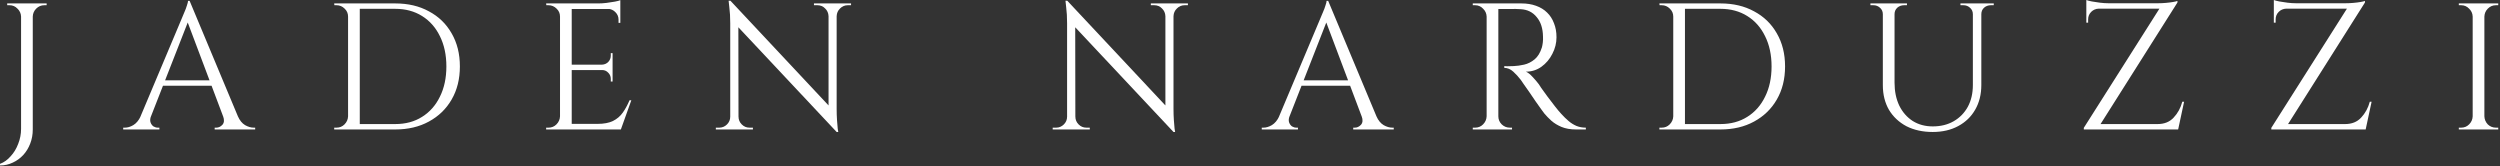 <?xml version="1.0" encoding="UTF-8"?>
<svg xmlns="http://www.w3.org/2000/svg" width="361" height="24" viewBox="0 0 361 24" fill="none">
  <rect x="0" y="0" width="361" height="24" fill="#333333" stroke="none"/>
  <path d="M358.745 0.494V18.694H357.055V0.494H358.745ZM357.133 16.796V18.694H355.053V18.434C355.053 18.434 355.105 18.434 355.209 18.434C355.331 18.434 355.391 18.434 355.391 18.434C355.842 18.434 356.223 18.278 356.535 17.966C356.865 17.636 357.038 17.246 357.055 16.796H357.133ZM357.133 2.392H357.055C357.038 1.941 356.865 1.56 356.535 1.248C356.223 0.918 355.842 0.754 355.391 0.754C355.391 0.754 355.331 0.754 355.209 0.754C355.105 0.754 355.053 0.754 355.053 0.754V0.494H357.133V2.392ZM358.667 16.796H358.745C358.763 17.246 358.927 17.636 359.239 17.966C359.569 18.278 359.959 18.434 360.409 18.434C360.409 18.434 360.461 18.434 360.565 18.434C360.669 18.434 360.73 18.434 360.747 18.434V18.694H358.667V16.796ZM358.667 2.392V0.494H360.747V0.754C360.73 0.754 360.669 0.754 360.565 0.754C360.461 0.754 360.409 0.754 360.409 0.754C359.959 0.754 359.569 0.918 359.239 1.248C358.927 1.56 358.763 1.941 358.745 2.392H358.667Z" fill="white"></path>
  <path d="M341.498 0.13C341.498 0.13 341.498 0.173 341.498 0.26C341.498 0.329 341.498 0.364 341.498 0.364L329.902 18.694H327.978V18.46L338.898 1.248H328.342V0.468H338.742C339.088 0.468 339.452 0.451 339.834 0.416C340.232 0.381 340.579 0.338 340.874 0.286C341.186 0.234 341.394 0.182 341.498 0.13ZM341.68 17.914L341.524 18.694H329.642V17.914H341.68ZM342.46 14.69L341.602 18.694H338.17L338.352 18.044L338.638 17.914C339.608 17.914 340.38 17.602 340.952 16.978C341.541 16.354 341.957 15.591 342.2 14.69H342.46ZM330.136 1.248C329.702 1.265 329.338 1.421 329.044 1.716C328.749 2.011 328.602 2.375 328.602 2.808V3.276H328.342V1.17H330.136V1.248ZM328.342 0C328.515 0.069 328.775 0.139 329.122 0.208C329.486 0.277 329.884 0.338 330.318 0.39C330.751 0.442 331.15 0.468 331.514 0.468L328.342 0.754V0Z" fill="white"></path>
  <path d="M314.422 0.13C314.422 0.13 314.422 0.173 314.422 0.26C314.422 0.329 314.422 0.364 314.422 0.364L302.826 18.694H300.902V18.46L311.822 1.248H301.266V0.468H311.666C312.013 0.468 312.377 0.451 312.758 0.416C313.157 0.381 313.504 0.338 313.798 0.286C314.11 0.234 314.318 0.182 314.422 0.13ZM314.604 17.914L314.448 18.694H302.566V17.914H314.604ZM315.384 14.69L314.526 18.694H311.094L311.276 18.044L311.562 17.914C312.533 17.914 313.304 17.602 313.876 16.978C314.466 16.354 314.882 15.591 315.124 14.69H315.384ZM303.06 1.248C302.627 1.265 302.263 1.421 301.968 1.716C301.674 2.011 301.526 2.375 301.526 2.808V3.276H301.266V1.17H303.06V1.248ZM301.266 0C301.44 0.069 301.7 0.139 302.046 0.208C302.41 0.277 302.809 0.338 303.242 0.39C303.676 0.442 304.074 0.468 304.438 0.468L301.266 0.754V0Z" fill="white"></path>
  <path d="M273.572 0.494V11.934C273.572 13.182 273.798 14.282 274.248 15.236C274.716 16.189 275.366 16.934 276.198 17.472C277.03 17.992 277.992 18.252 279.084 18.252C280.246 18.252 281.26 18 282.126 17.498C282.993 16.995 283.669 16.302 284.154 15.418C284.64 14.516 284.882 13.468 284.882 12.272V0.494H286.104V12.272C286.104 13.624 285.81 14.811 285.22 15.834C284.648 16.839 283.834 17.628 282.776 18.2C281.719 18.772 280.488 19.058 279.084 19.058C277.646 19.058 276.38 18.78 275.288 18.226C274.214 17.654 273.373 16.865 272.766 15.86C272.177 14.837 271.882 13.65 271.882 12.298V0.494H273.572ZM271.96 0.494V2.054H271.882C271.882 1.672 271.744 1.36 271.466 1.118C271.206 0.875 270.886 0.754 270.504 0.754C270.504 0.754 270.435 0.754 270.296 0.754C270.158 0.754 270.088 0.754 270.088 0.754V0.494H271.96ZM275.366 0.494V0.754C275.366 0.754 275.297 0.754 275.158 0.754C275.02 0.754 274.95 0.754 274.95 0.754C274.569 0.754 274.24 0.875 273.962 1.118C273.702 1.36 273.572 1.672 273.572 2.054H273.52V0.494H275.366ZM284.96 0.494V2.054H284.882C284.882 1.672 284.744 1.36 284.466 1.118C284.206 0.875 283.886 0.754 283.504 0.754C283.504 0.754 283.435 0.754 283.296 0.754C283.158 0.754 283.088 0.754 283.088 0.754V0.494H284.96ZM287.898 0.494V0.754C287.898 0.754 287.829 0.754 287.69 0.754C287.552 0.754 287.482 0.754 287.482 0.754C287.101 0.754 286.772 0.875 286.494 1.118C286.234 1.36 286.104 1.672 286.104 2.054H286.052V0.494H287.898Z" fill="white"></path>
  <path d="M248.43 0.494C250.285 0.494 251.906 0.875 253.292 1.638C254.696 2.383 255.788 3.44 256.568 4.81C257.366 6.179 257.764 7.774 257.764 9.594C257.764 11.414 257.366 13.008 256.568 14.378C255.788 15.73 254.696 16.787 253.292 17.55C251.906 18.312 250.285 18.694 248.43 18.694H242.866L242.84 17.914C242.84 17.914 243.022 17.914 243.386 17.914C243.768 17.914 244.236 17.914 244.79 17.914C245.362 17.914 245.926 17.914 246.48 17.914C247.035 17.914 247.494 17.914 247.858 17.914C248.24 17.914 248.43 17.914 248.43 17.914C249.921 17.914 251.212 17.567 252.304 16.874C253.414 16.18 254.272 15.21 254.878 13.962C255.502 12.714 255.814 11.258 255.814 9.594C255.814 7.93 255.502 6.474 254.878 5.226C254.272 3.978 253.414 3.007 252.304 2.314C251.195 1.62 249.904 1.274 248.43 1.274C248.43 1.274 248.231 1.274 247.832 1.274C247.451 1.274 246.966 1.274 246.376 1.274C245.804 1.274 245.224 1.274 244.634 1.274C244.062 1.274 243.577 1.274 243.178 1.274C242.78 1.274 242.58 1.274 242.58 1.274V0.494H248.43ZM243.308 0.494V18.694H241.618V0.494H243.308ZM241.696 16.796V18.694H239.616V18.434C239.616 18.434 239.668 18.434 239.772 18.434C239.894 18.434 239.954 18.434 239.954 18.434C240.405 18.434 240.786 18.278 241.098 17.966C241.428 17.636 241.601 17.246 241.618 16.796H241.696ZM241.696 2.392H241.618C241.618 1.941 241.454 1.56 241.124 1.248C240.795 0.918 240.405 0.754 239.954 0.754C239.954 0.754 239.902 0.754 239.798 0.754C239.694 0.754 239.642 0.754 239.642 0.754L239.616 0.494H241.696V2.392Z" fill="white"></path>
  <path d="M216.022 0.494H219.688C220.468 0.494 221.17 0.606 221.794 0.832C222.435 1.057 222.972 1.386 223.406 1.82C223.839 2.236 224.168 2.747 224.394 3.354C224.636 3.943 224.758 4.619 224.758 5.382C224.758 6.214 224.558 7.011 224.16 7.774C223.778 8.536 223.25 9.16 222.574 9.646C221.915 10.114 221.17 10.348 220.338 10.348C220.632 10.469 220.953 10.72 221.3 11.102C221.646 11.466 221.95 11.821 222.21 12.168C222.21 12.168 222.322 12.341 222.548 12.688C222.79 13.017 223.085 13.424 223.432 13.91C223.796 14.395 224.16 14.872 224.524 15.34C224.888 15.808 225.2 16.18 225.46 16.458C225.806 16.839 226.153 17.177 226.5 17.472C226.846 17.766 227.219 18 227.618 18.174C228.034 18.347 228.493 18.434 228.996 18.434V18.694H227.566C226.768 18.694 226.075 18.572 225.486 18.33C224.914 18.087 224.428 17.792 224.03 17.446C223.631 17.082 223.293 16.735 223.016 16.406C222.964 16.336 222.816 16.137 222.574 15.808C222.348 15.478 222.071 15.088 221.742 14.638C221.43 14.17 221.118 13.71 220.806 13.26C220.494 12.809 220.225 12.428 220 12.116C219.774 11.786 219.644 11.596 219.61 11.544C219.28 11.11 218.916 10.712 218.518 10.348C218.119 9.984 217.686 9.802 217.218 9.802V9.542C217.218 9.542 217.348 9.55 217.608 9.568C217.885 9.568 218.214 9.559 218.596 9.542C219.046 9.524 219.54 9.455 220.078 9.334C220.615 9.212 221.118 8.961 221.586 8.58C222.054 8.198 222.409 7.618 222.652 6.838C222.704 6.647 222.747 6.413 222.782 6.136C222.816 5.841 222.825 5.555 222.808 5.278C222.79 4.099 222.487 3.163 221.898 2.47C221.326 1.759 220.554 1.378 219.584 1.326C219.098 1.291 218.596 1.282 218.076 1.3C217.573 1.3 217.148 1.3 216.802 1.3C216.455 1.3 216.282 1.3 216.282 1.3C216.282 1.282 216.256 1.213 216.204 1.092C216.169 0.953 216.126 0.823 216.074 0.702C216.039 0.563 216.022 0.494 216.022 0.494ZM216.36 0.494V18.694H214.67V0.494H216.36ZM214.748 16.796V18.694H212.668V18.434C212.668 18.434 212.72 18.434 212.824 18.434C212.945 18.434 213.006 18.434 213.006 18.434C213.456 18.434 213.838 18.278 214.15 17.966C214.479 17.636 214.652 17.246 214.67 16.796H214.748ZM214.748 2.392H214.67C214.652 1.941 214.479 1.56 214.15 1.248C213.838 0.918 213.456 0.754 213.006 0.754C213.006 0.754 212.945 0.754 212.824 0.754C212.72 0.754 212.668 0.754 212.668 0.754V0.494H214.748V2.392ZM216.282 16.796H216.36C216.36 17.246 216.524 17.636 216.854 17.966C217.183 18.278 217.573 18.434 218.024 18.434C218.024 18.434 218.076 18.434 218.18 18.434C218.284 18.434 218.336 18.434 218.336 18.434V18.694H216.282V16.796Z" fill="white"></path>
  <path d="M191.792 0.13L199.488 18.538H197.278L191.272 2.6L191.792 0.13ZM186.202 16.796C186.081 17.142 186.063 17.437 186.15 17.68C186.237 17.923 186.375 18.113 186.566 18.252C186.774 18.373 186.982 18.434 187.19 18.434H187.424V18.694H182.198V18.434C182.198 18.434 182.241 18.434 182.328 18.434C182.397 18.434 182.432 18.434 182.432 18.434C182.831 18.434 183.238 18.313 183.654 18.07C184.087 17.81 184.443 17.385 184.72 16.796H186.202ZM191.792 0.13L192.026 1.95L185.5 18.616H183.94L190.596 2.808C190.596 2.808 190.639 2.704 190.726 2.496C190.83 2.271 190.943 2.002 191.064 1.69C191.203 1.378 191.315 1.075 191.402 0.78C191.506 0.485 191.558 0.269 191.558 0.13H191.792ZM195.458 11.596V12.376H187.32V11.596H195.458ZM196.628 16.796H198.76C199.02 17.385 199.367 17.81 199.8 18.07C200.233 18.313 200.649 18.434 201.048 18.434C201.048 18.434 201.083 18.434 201.152 18.434C201.221 18.434 201.256 18.434 201.256 18.434V18.694H195.406V18.434H195.64C195.969 18.434 196.264 18.295 196.524 18.018C196.784 17.723 196.819 17.316 196.628 16.796Z" fill="white"></path>
  <path d="M154.114 0.104L169.22 16.224L169.454 19.058L154.348 2.964L154.114 0.104ZM154.166 16.848V18.694H152.008V18.434C152.008 18.434 152.086 18.434 152.242 18.434C152.398 18.434 152.484 18.434 152.502 18.434C152.935 18.434 153.308 18.278 153.62 17.966C153.932 17.654 154.088 17.281 154.088 16.848H154.166ZM155.284 16.848C155.284 17.281 155.44 17.654 155.752 17.966C156.064 18.278 156.436 18.434 156.87 18.434C156.887 18.434 156.974 18.434 157.13 18.434C157.286 18.434 157.364 18.434 157.364 18.434V18.694H155.206V16.848H155.284ZM154.114 0.104L155.258 1.56L155.284 18.694H154.088V3.354C154.088 2.47 154.044 1.707 153.958 1.066C153.888 0.425 153.854 0.104 153.854 0.104H154.114ZM169.454 0.494V15.73C169.454 16.285 169.471 16.822 169.506 17.342C169.54 17.845 169.575 18.261 169.61 18.59C169.662 18.902 169.688 19.058 169.688 19.058H169.454L168.284 17.68V0.494H169.454ZM171.534 0.494V0.754C171.534 0.754 171.456 0.754 171.3 0.754C171.144 0.754 171.066 0.754 171.066 0.754C170.632 0.754 170.26 0.91 169.948 1.222C169.636 1.517 169.471 1.889 169.454 2.34H169.376V0.494H171.534ZM166.178 0.494H168.336V2.34H168.284C168.266 1.889 168.102 1.517 167.79 1.222C167.495 0.91 167.122 0.754 166.672 0.754C166.672 0.754 166.594 0.754 166.438 0.754C166.282 0.754 166.195 0.754 166.178 0.754V0.494Z" fill="white"></path>
  <path d="M105.472 0.104L120.578 16.224L120.812 19.058L105.706 2.964L105.472 0.104ZM105.524 16.848V18.694H103.366V18.434C103.366 18.434 103.444 18.434 103.6 18.434C103.756 18.434 103.843 18.434 103.86 18.434C104.294 18.434 104.666 18.278 104.978 17.966C105.29 17.654 105.446 17.281 105.446 16.848H105.524ZM106.642 16.848C106.642 17.281 106.798 17.654 107.11 17.966C107.422 18.278 107.795 18.434 108.228 18.434C108.246 18.434 108.332 18.434 108.488 18.434C108.644 18.434 108.722 18.434 108.722 18.434V18.694H106.564V16.848H106.642ZM105.472 0.104L106.616 1.56L106.642 18.694H105.446V3.354C105.446 2.47 105.403 1.707 105.316 1.066C105.247 0.425 105.212 0.104 105.212 0.104H105.472ZM120.812 0.494V15.73C120.812 16.285 120.83 16.822 120.864 17.342C120.899 17.845 120.934 18.261 120.968 18.59C121.02 18.902 121.046 19.058 121.046 19.058H120.812L119.642 17.68V0.494H120.812ZM122.892 0.494V0.754C122.892 0.754 122.814 0.754 122.658 0.754C122.502 0.754 122.424 0.754 122.424 0.754C121.991 0.754 121.618 0.91 121.306 1.222C120.994 1.517 120.83 1.889 120.812 2.34H120.734V0.494H122.892ZM117.536 0.494H119.694V2.34H119.642C119.625 1.889 119.46 1.517 119.148 1.222C118.854 0.91 118.481 0.754 118.03 0.754C118.03 0.754 117.952 0.754 117.796 0.754C117.64 0.754 117.554 0.754 117.536 0.754V0.494Z" fill="white"></path>
  <path d="M82.556 0.494V18.694H80.866V0.494H82.556ZM89.576 17.888V18.694H82.478V17.888H89.576ZM88.458 9.334V10.114H82.478V9.334H88.458ZM89.576 0.494V1.3H82.478V0.494H89.576ZM91.162 14.482L89.654 18.694H85.338L86.274 17.888C87.193 17.888 87.938 17.749 88.51 17.472C89.1 17.177 89.576 16.77 89.94 16.25C90.304 15.73 90.625 15.14 90.902 14.482H91.162ZM88.458 10.062V11.778H88.198V11.388C88.198 11.041 88.077 10.746 87.834 10.504C87.592 10.244 87.297 10.114 86.95 10.114V10.062H88.458ZM88.458 7.67V9.386H86.95V9.334C87.297 9.317 87.592 9.187 87.834 8.944C88.077 8.684 88.198 8.381 88.198 8.034V7.67H88.458ZM89.576 1.222V3.302H89.316V2.834C89.316 2.418 89.169 2.063 88.874 1.768C88.58 1.456 88.216 1.291 87.782 1.274V1.222H89.576ZM89.576 0.026V0.78L86.404 0.494C86.786 0.494 87.184 0.468 87.6 0.416C88.034 0.364 88.432 0.303 88.796 0.234C89.16 0.165 89.42 0.095 89.576 0.026ZM80.944 16.796V18.694H78.864V18.434C78.864 18.434 78.916 18.434 79.02 18.434C79.142 18.434 79.202 18.434 79.202 18.434C79.653 18.434 80.034 18.278 80.346 17.966C80.676 17.637 80.849 17.247 80.866 16.796H80.944ZM80.944 2.392H80.866C80.866 1.941 80.702 1.56 80.372 1.248C80.043 0.919 79.653 0.754 79.202 0.754C79.202 0.754 79.15 0.754 79.046 0.754C78.942 0.754 78.89 0.754 78.89 0.754L78.864 0.494H80.944V2.392Z" fill="white"></path>
  <path d="M57.074 0.494C58.928 0.494 60.549 0.875 61.935 1.638C63.34 2.383 64.431 3.44 65.212 4.81C66.009 6.179 66.407 7.774 66.407 9.594C66.407 11.414 66.009 13.008 65.212 14.378C64.431 15.73 63.34 16.787 61.935 17.55C60.549 18.312 58.928 18.694 57.074 18.694H51.51L51.483 17.914C51.483 17.914 51.666 17.914 52.029 17.914C52.411 17.914 52.879 17.914 53.434 17.914C54.005 17.914 54.569 17.914 55.123 17.914C55.678 17.914 56.138 17.914 56.502 17.914C56.883 17.914 57.074 17.914 57.074 17.914C58.564 17.914 59.855 17.567 60.947 16.874C62.057 16.18 62.915 15.21 63.522 13.962C64.145 12.714 64.457 11.258 64.457 9.594C64.457 7.93 64.145 6.474 63.522 5.226C62.915 3.978 62.057 3.007 60.947 2.314C59.838 1.62 58.547 1.274 57.074 1.274C57.074 1.274 56.874 1.274 56.475 1.274C56.094 1.274 55.609 1.274 55.02 1.274C54.447 1.274 53.867 1.274 53.278 1.274C52.706 1.274 52.22 1.274 51.822 1.274C51.423 1.274 51.224 1.274 51.224 1.274V0.494H57.074ZM51.952 0.494V18.694H50.261V0.494H51.952ZM50.34 16.796V18.694H48.26V18.434C48.26 18.434 48.312 18.434 48.416 18.434C48.537 18.434 48.597 18.434 48.597 18.434C49.048 18.434 49.429 18.278 49.742 17.966C50.071 17.636 50.244 17.246 50.261 16.796H50.34ZM50.34 2.392H50.261C50.261 1.941 50.097 1.56 49.767 1.248C49.438 0.918 49.048 0.754 48.597 0.754C48.597 0.754 48.545 0.754 48.441 0.754C48.337 0.754 48.285 0.754 48.285 0.754L48.26 0.494H50.34V2.392Z" fill="white"></path>
  <path d="M27.384 0.13L35.08 18.538H32.87L26.864 2.6L27.384 0.13ZM21.794 16.796C21.672 17.142 21.655 17.437 21.742 17.68C21.828 17.923 21.967 18.113 22.158 18.252C22.366 18.373 22.574 18.434 22.782 18.434H23.016V18.694H17.79V18.434C17.79 18.434 17.833 18.434 17.92 18.434C17.989 18.434 18.024 18.434 18.024 18.434C18.422 18.434 18.83 18.313 19.246 18.07C19.679 17.81 20.034 17.385 20.312 16.796H21.794ZM27.384 0.13L27.618 1.95L21.092 18.616H19.532L26.188 2.808C26.188 2.808 26.231 2.704 26.318 2.496C26.422 2.271 26.534 2.002 26.656 1.69C26.794 1.378 26.907 1.075 26.994 0.78C27.098 0.485 27.15 0.269 27.15 0.13H27.384ZM31.05 11.596V12.376H22.912V11.596H31.05ZM32.22 16.796H34.352C34.612 17.385 34.958 17.81 35.392 18.07C35.825 18.313 36.241 18.434 36.64 18.434C36.64 18.434 36.674 18.434 36.744 18.434C36.813 18.434 36.848 18.434 36.848 18.434V18.694H30.998V18.434H31.232C31.561 18.434 31.856 18.295 32.116 18.018C32.376 17.723 32.41 17.316 32.22 16.796Z" fill="white"></path>
  <path d="M4.732 0.494V18.694C4.732 19.422 4.611 20.098 4.368 20.722C4.125 21.363 3.787 21.918 3.354 22.386C2.921 22.854 2.418 23.218 1.846 23.478C1.274 23.755 0.659 23.894 0 23.894V23.66C0.572 23.452 1.083 23.088 1.534 22.568C2.002 22.065 2.366 21.467 2.626 20.774C2.903 20.08 3.042 19.361 3.042 18.616V0.494H4.732ZM3.12 2.392H3.042C3.025 1.941 2.851 1.56 2.522 1.248C2.21 0.918 1.829 0.754 1.378 0.754C1.378 0.754 1.317 0.754 1.196 0.754C1.092 0.754 1.04 0.754 1.04 0.754V0.494H3.12V2.392ZM4.654 2.392V0.494H6.734V0.754C6.734 0.754 6.673 0.754 6.552 0.754C6.448 0.754 6.396 0.754 6.396 0.754C5.945 0.754 5.555 0.918 5.226 1.248C4.914 1.56 4.749 1.941 4.732 2.392H4.654Z" fill="white"></path>
</svg>
